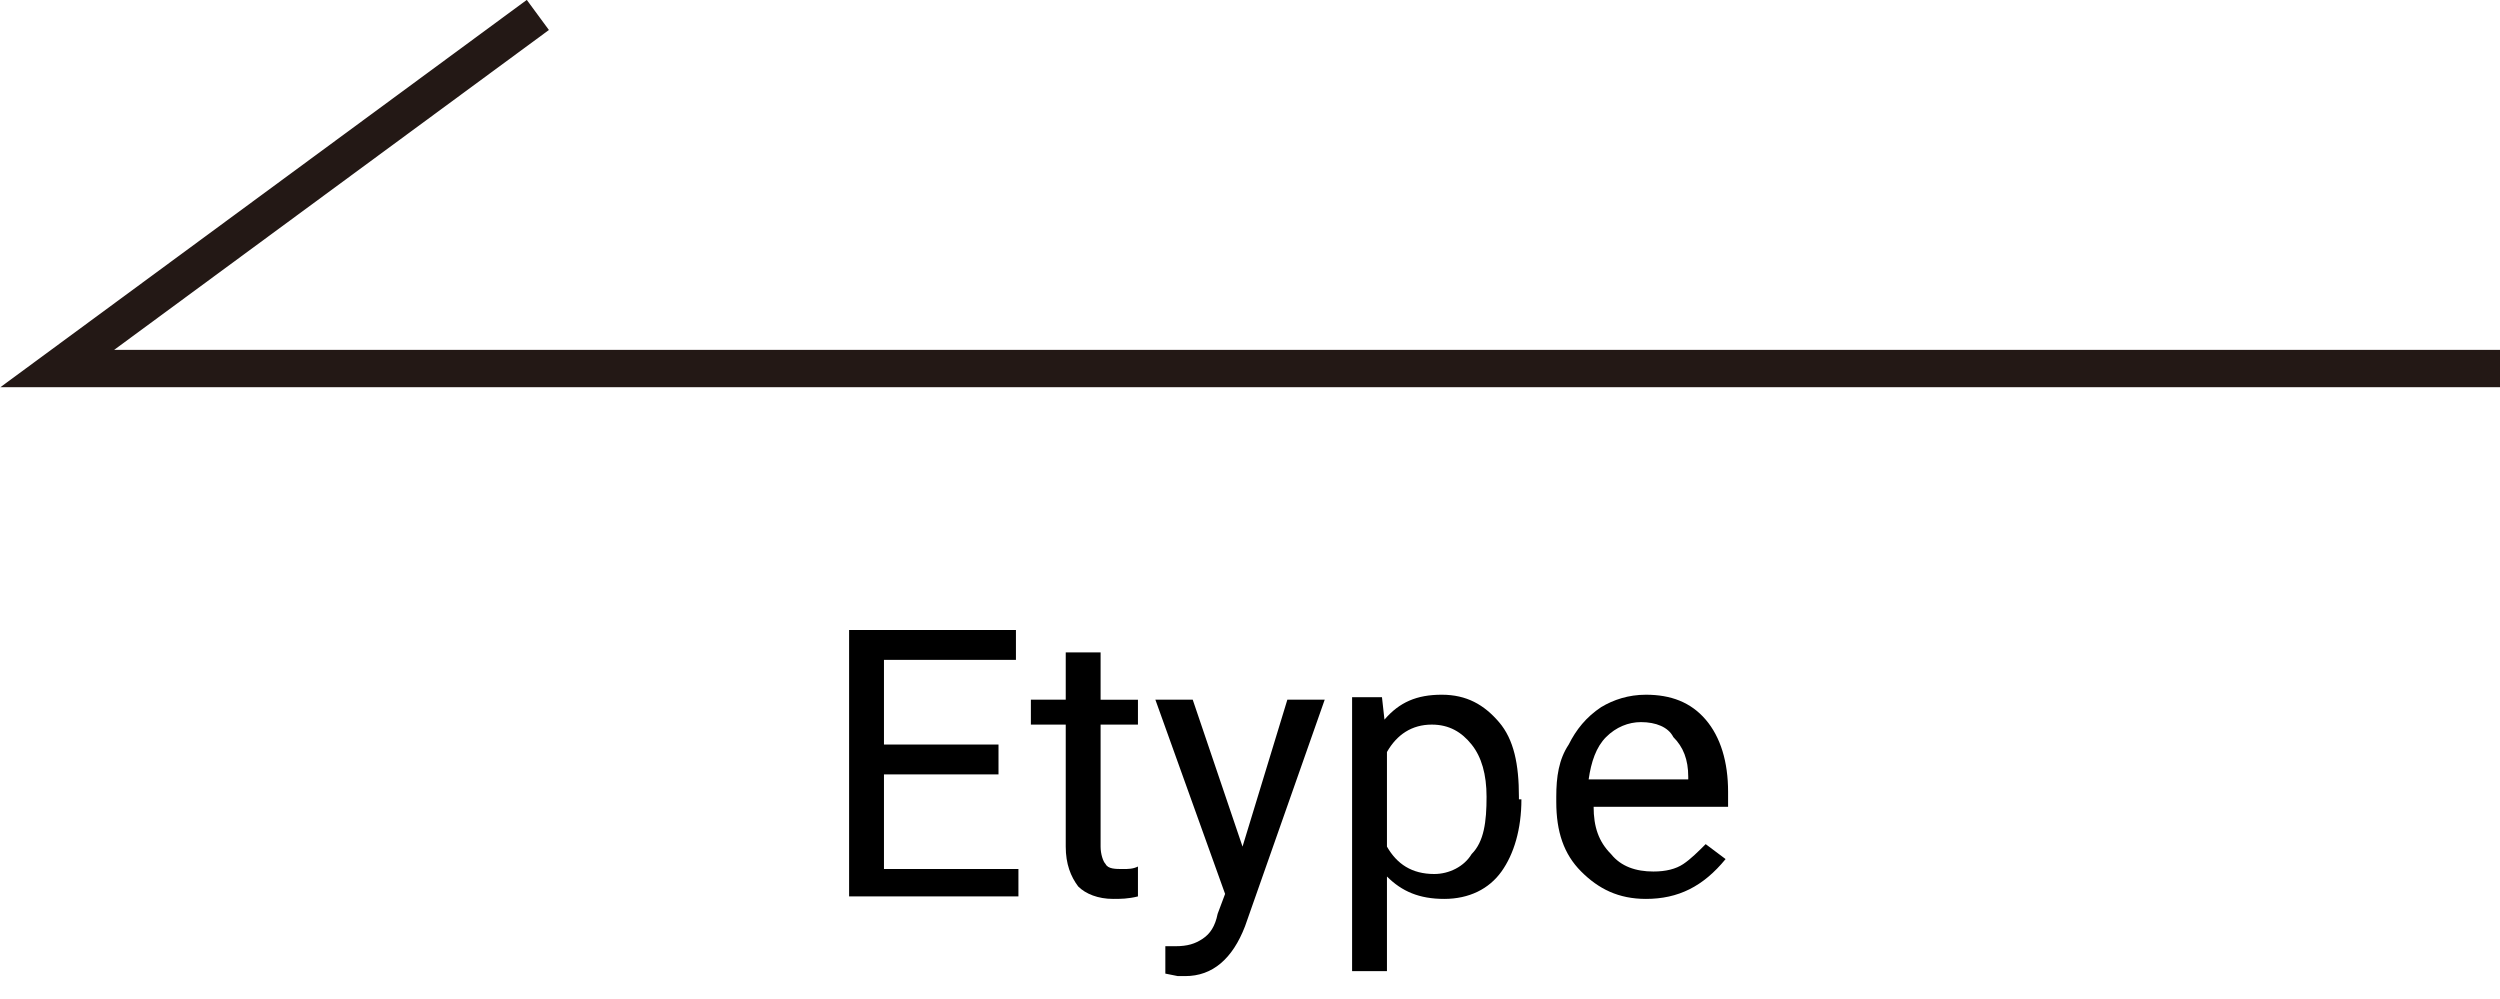 <?xml version="1.0" encoding="utf-8"?>
<!-- Generator: Adobe Illustrator 28.3.0, SVG Export Plug-In . SVG Version: 6.00 Build 0)  -->
<svg version="1.1" id="_レイヤー_2" xmlns="http://www.w3.org/2000/svg" xmlns:xlink="http://www.w3.org/1999/xlink" x="0px"
	 y="0px" viewBox="0 0 100.4 40.1" style="enable-background:new 0 0 100.4 40.1;" xml:space="preserve">
<style type="text/css">
	.st0{fill:none;stroke:#231815;stroke-width:1.5;stroke-miterlimit:10;}
	.st1{enable-background:new    ;}
</style>
<g id="_レイヤー_1-2">
	<polyline class="st0" points="100.4,14.8 2.3,14.8 21.6,0.6 	"/>
	<g class="st1">
		<path d="M40.1,31.1h-4.6v3.8h5.4V36h-6.8V25.3h6.7v1.2h-5.3v3.4h4.6V31.1z"/>
		<path d="M44.2,26.2v1.9h1.5v1h-1.5V34c0,0.3,0.1,0.6,0.2,0.7c0.1,0.2,0.4,0.2,0.7,0.2c0.2,0,0.4,0,0.6-0.1V36
			c-0.4,0.1-0.7,0.1-1,0.1c-0.6,0-1.1-0.2-1.4-0.5c-0.3-0.4-0.5-0.9-0.5-1.6v-4.9h-1.4v-1h1.4v-1.9H44.2z"/>
		<path d="M49.9,34l1.8-5.9h1.5L50,37.2c-0.5,1.3-1.3,2-2.4,2l-0.3,0l-0.5-0.1V38l0.4,0c0.5,0,0.8-0.1,1.1-0.3
			c0.3-0.2,0.5-0.5,0.6-1l0.3-0.8l-2.8-7.8h1.5L49.9,34z"/>
		<path d="M61.1,32.1c0,1.2-0.3,2.2-0.8,2.9S59,36.1,58,36.1c-1,0-1.7-0.3-2.3-0.9V39h-1.4v-11h1.2l0.1,0.9c0.6-0.7,1.3-1,2.3-1
			c1,0,1.7,0.4,2.3,1.1c0.6,0.7,0.8,1.7,0.8,3V32.1z M59.7,32c0-0.9-0.2-1.6-0.6-2.1s-0.9-0.8-1.6-0.8c-0.8,0-1.4,0.4-1.8,1.1V34
			c0.4,0.7,1,1.1,1.9,1.1c0.6,0,1.2-0.3,1.5-0.8C59.6,33.8,59.7,33,59.7,32z"/>
		<path d="M66.1,36.1c-1.1,0-1.9-0.4-2.6-1.1c-0.7-0.7-1-1.6-1-2.8V32c0-0.8,0.1-1.5,0.5-2.1c0.3-0.6,0.7-1.1,1.3-1.5
			c0.5-0.3,1.1-0.5,1.8-0.5c1,0,1.8,0.3,2.4,1s0.9,1.7,0.9,2.9v0.6h-5.4c0,0.8,0.2,1.4,0.7,1.9c0.4,0.5,1,0.7,1.7,0.7
			c0.5,0,0.9-0.1,1.2-0.3s0.6-0.5,0.9-0.8l0.8,0.6C68.4,35.6,67.4,36.1,66.1,36.1z M65.9,29c-0.5,0-1,0.2-1.4,0.6
			c-0.4,0.4-0.6,1-0.7,1.7h4v-0.1c0-0.7-0.2-1.2-0.6-1.6C67,29.2,66.5,29,65.9,29z"/>
	</g>
</g>
</svg>
